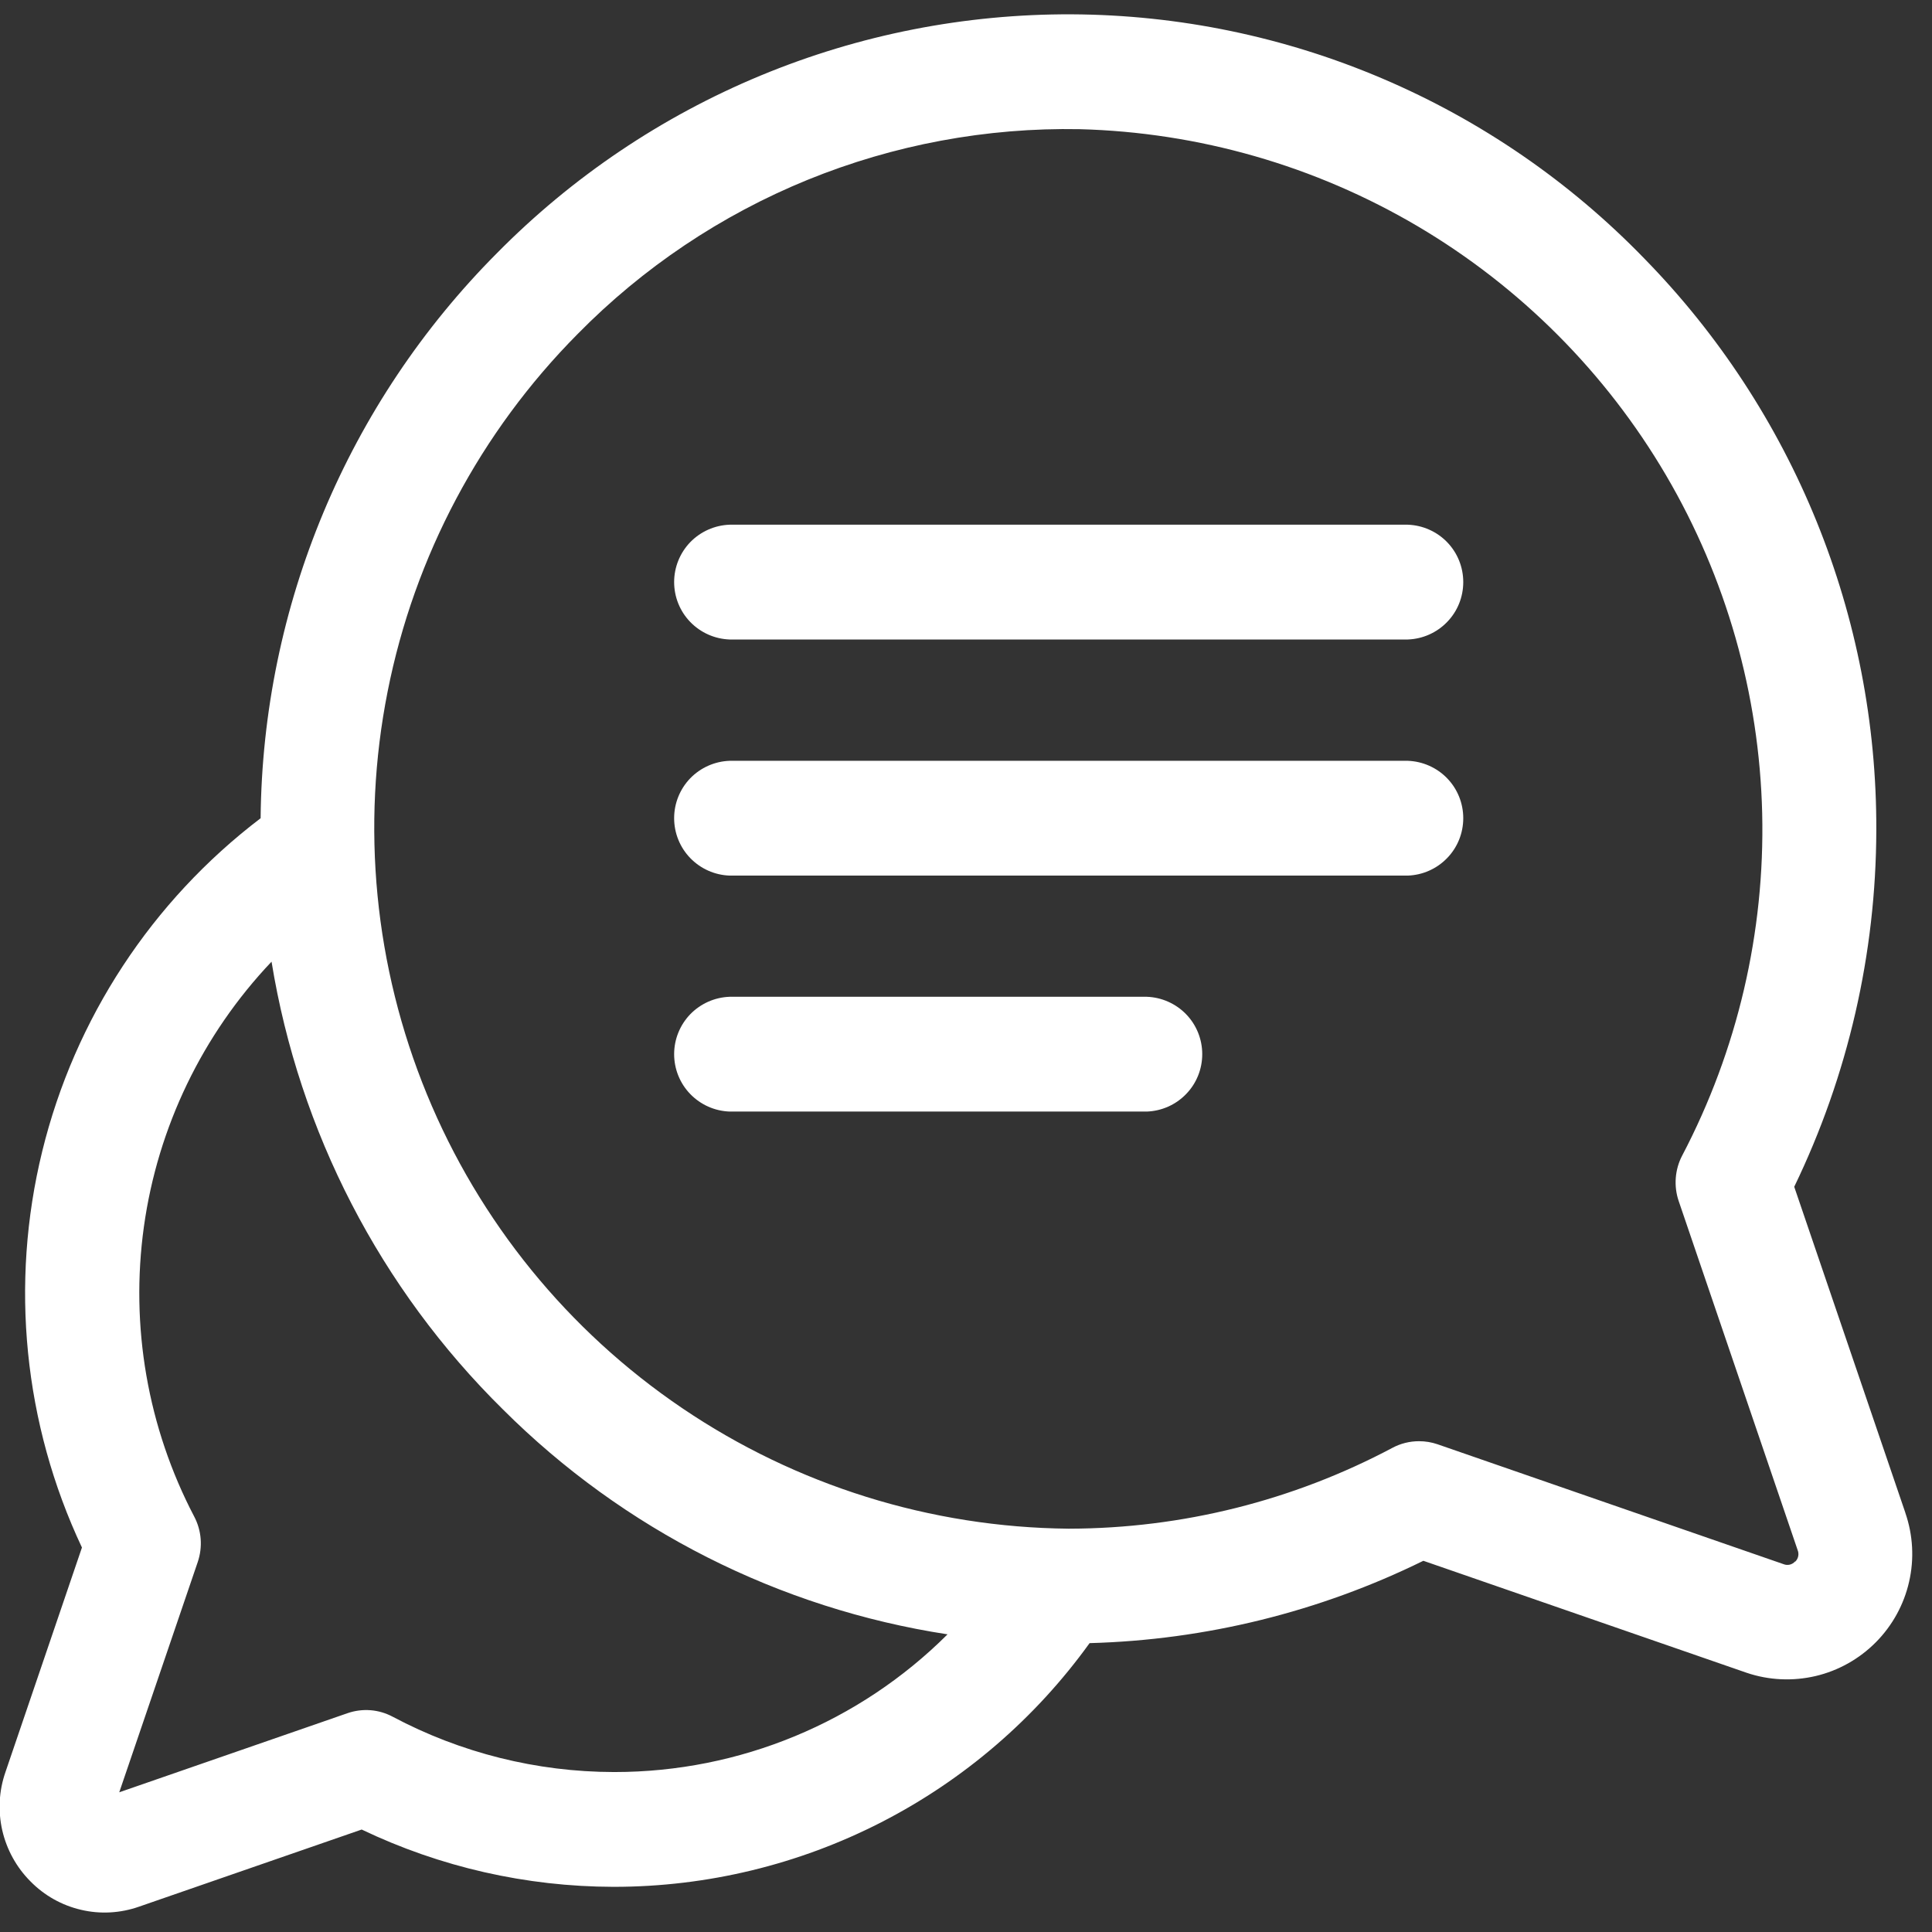 <svg width="29" height="29" viewBox="0 0 29 29" fill="none" xmlns="http://www.w3.org/2000/svg">
<rect x="0" y="0" width="29" height="29" fill="#333333" stroke="none"/>
<path d="M28.6 22.707L26.932 17.814C27.739 16.145 28.16 14.315 28.164 12.461C28.175 9.254 26.924 6.172 24.681 3.88C23.565 2.728 22.23 1.81 20.755 1.181C19.279 0.551 17.693 0.223 16.089 0.215C14.486 0.208 12.896 0.52 11.415 1.135C9.933 1.75 8.59 2.655 7.463 3.796C5.215 6.052 3.941 9.098 3.912 12.282C2.279 13.524 1.122 15.289 0.634 17.281C0.146 19.273 0.356 21.373 1.23 23.229L0.082 26.599C-0.016 26.88 -0.032 27.183 0.034 27.474C0.101 27.764 0.247 28.03 0.458 28.241C0.665 28.452 0.928 28.6 1.217 28.667C1.505 28.735 1.806 28.718 2.086 28.62L5.429 27.462C6.608 28.026 7.898 28.319 9.206 28.322H9.22C10.614 28.321 11.988 27.989 13.228 27.353C14.469 26.717 15.54 25.795 16.355 24.664C18.094 24.617 19.803 24.196 21.365 23.428L26.218 25.109C26.551 25.222 26.91 25.238 27.253 25.158C27.596 25.077 27.909 24.901 28.157 24.651C28.405 24.401 28.578 24.087 28.656 23.744C28.735 23.4 28.715 23.042 28.6 22.709V22.707ZM9.22 26.599H9.214C8.056 26.597 6.917 26.312 5.895 25.769C5.792 25.714 5.678 25.68 5.562 25.671C5.445 25.662 5.328 25.677 5.218 25.715L1.79 26.903L2.968 23.447C3.006 23.335 3.021 23.217 3.012 23.1C3.003 22.983 2.97 22.868 2.915 22.764C2.216 21.428 1.952 19.907 2.16 18.413C2.368 16.92 3.038 15.529 4.076 14.435C4.491 16.987 5.708 19.341 7.55 21.157C9.359 22.962 11.696 24.144 14.223 24.532C12.896 25.856 11.099 26.599 9.225 26.599H9.22ZM26.944 23.439C26.923 23.462 26.895 23.479 26.864 23.486C26.834 23.493 26.802 23.491 26.773 23.479L21.578 21.679C21.488 21.648 21.394 21.633 21.3 21.633C21.16 21.633 21.023 21.667 20.9 21.733C19.407 22.526 17.743 22.942 16.053 22.946H16.037C13.968 22.926 11.951 22.296 10.239 21.136C8.526 19.976 7.193 18.337 6.407 16.423C5.621 14.509 5.416 12.406 5.819 10.377C6.221 8.348 7.213 6.483 8.67 5.014C9.651 4.016 10.825 3.229 12.121 2.7C13.417 2.172 14.807 1.913 16.206 1.939C17.993 1.986 19.738 2.487 21.278 3.395C22.818 4.304 24.101 5.59 25.006 7.131C25.911 8.673 26.408 10.42 26.451 12.207C26.493 13.994 26.08 15.763 25.25 17.346C25.195 17.45 25.163 17.565 25.154 17.682C25.145 17.799 25.16 17.918 25.198 18.029L26.983 23.267C26.995 23.296 26.998 23.328 26.992 23.358C26.986 23.389 26.971 23.417 26.949 23.439H26.944Z" fill="white"/>
<path d="M21.132 7.876H10.952C10.728 7.884 10.517 7.978 10.361 8.138C10.206 8.299 10.119 8.514 10.119 8.737C10.119 8.961 10.206 9.176 10.361 9.336C10.517 9.497 10.728 9.591 10.952 9.599H21.132C21.355 9.591 21.567 9.497 21.722 9.336C21.878 9.176 21.964 8.961 21.964 8.737C21.964 8.514 21.878 8.299 21.722 8.138C21.567 7.978 21.355 7.884 21.132 7.876Z" fill="white"/>
<path d="M21.132 11.42H10.952C10.728 11.428 10.517 11.522 10.361 11.682C10.206 11.843 10.119 12.058 10.119 12.281C10.119 12.505 10.206 12.72 10.361 12.88C10.517 13.041 10.728 13.135 10.952 13.143H21.132C21.355 13.135 21.567 13.041 21.722 12.88C21.878 12.72 21.964 12.505 21.964 12.281C21.964 12.058 21.878 11.843 21.722 11.682C21.567 11.522 21.355 11.428 21.132 11.42Z" fill="white"/>
<path d="M17.214 14.962H10.952C10.728 14.97 10.517 15.064 10.361 15.224C10.206 15.385 10.119 15.6 10.119 15.823C10.119 16.047 10.206 16.262 10.361 16.422C10.517 16.583 10.728 16.677 10.952 16.685H17.214C17.437 16.677 17.649 16.583 17.804 16.422C17.96 16.262 18.046 16.047 18.046 15.823C18.046 15.6 17.96 15.385 17.804 15.224C17.649 15.064 17.437 14.97 17.214 14.962Z" fill="white"/>
</svg>
